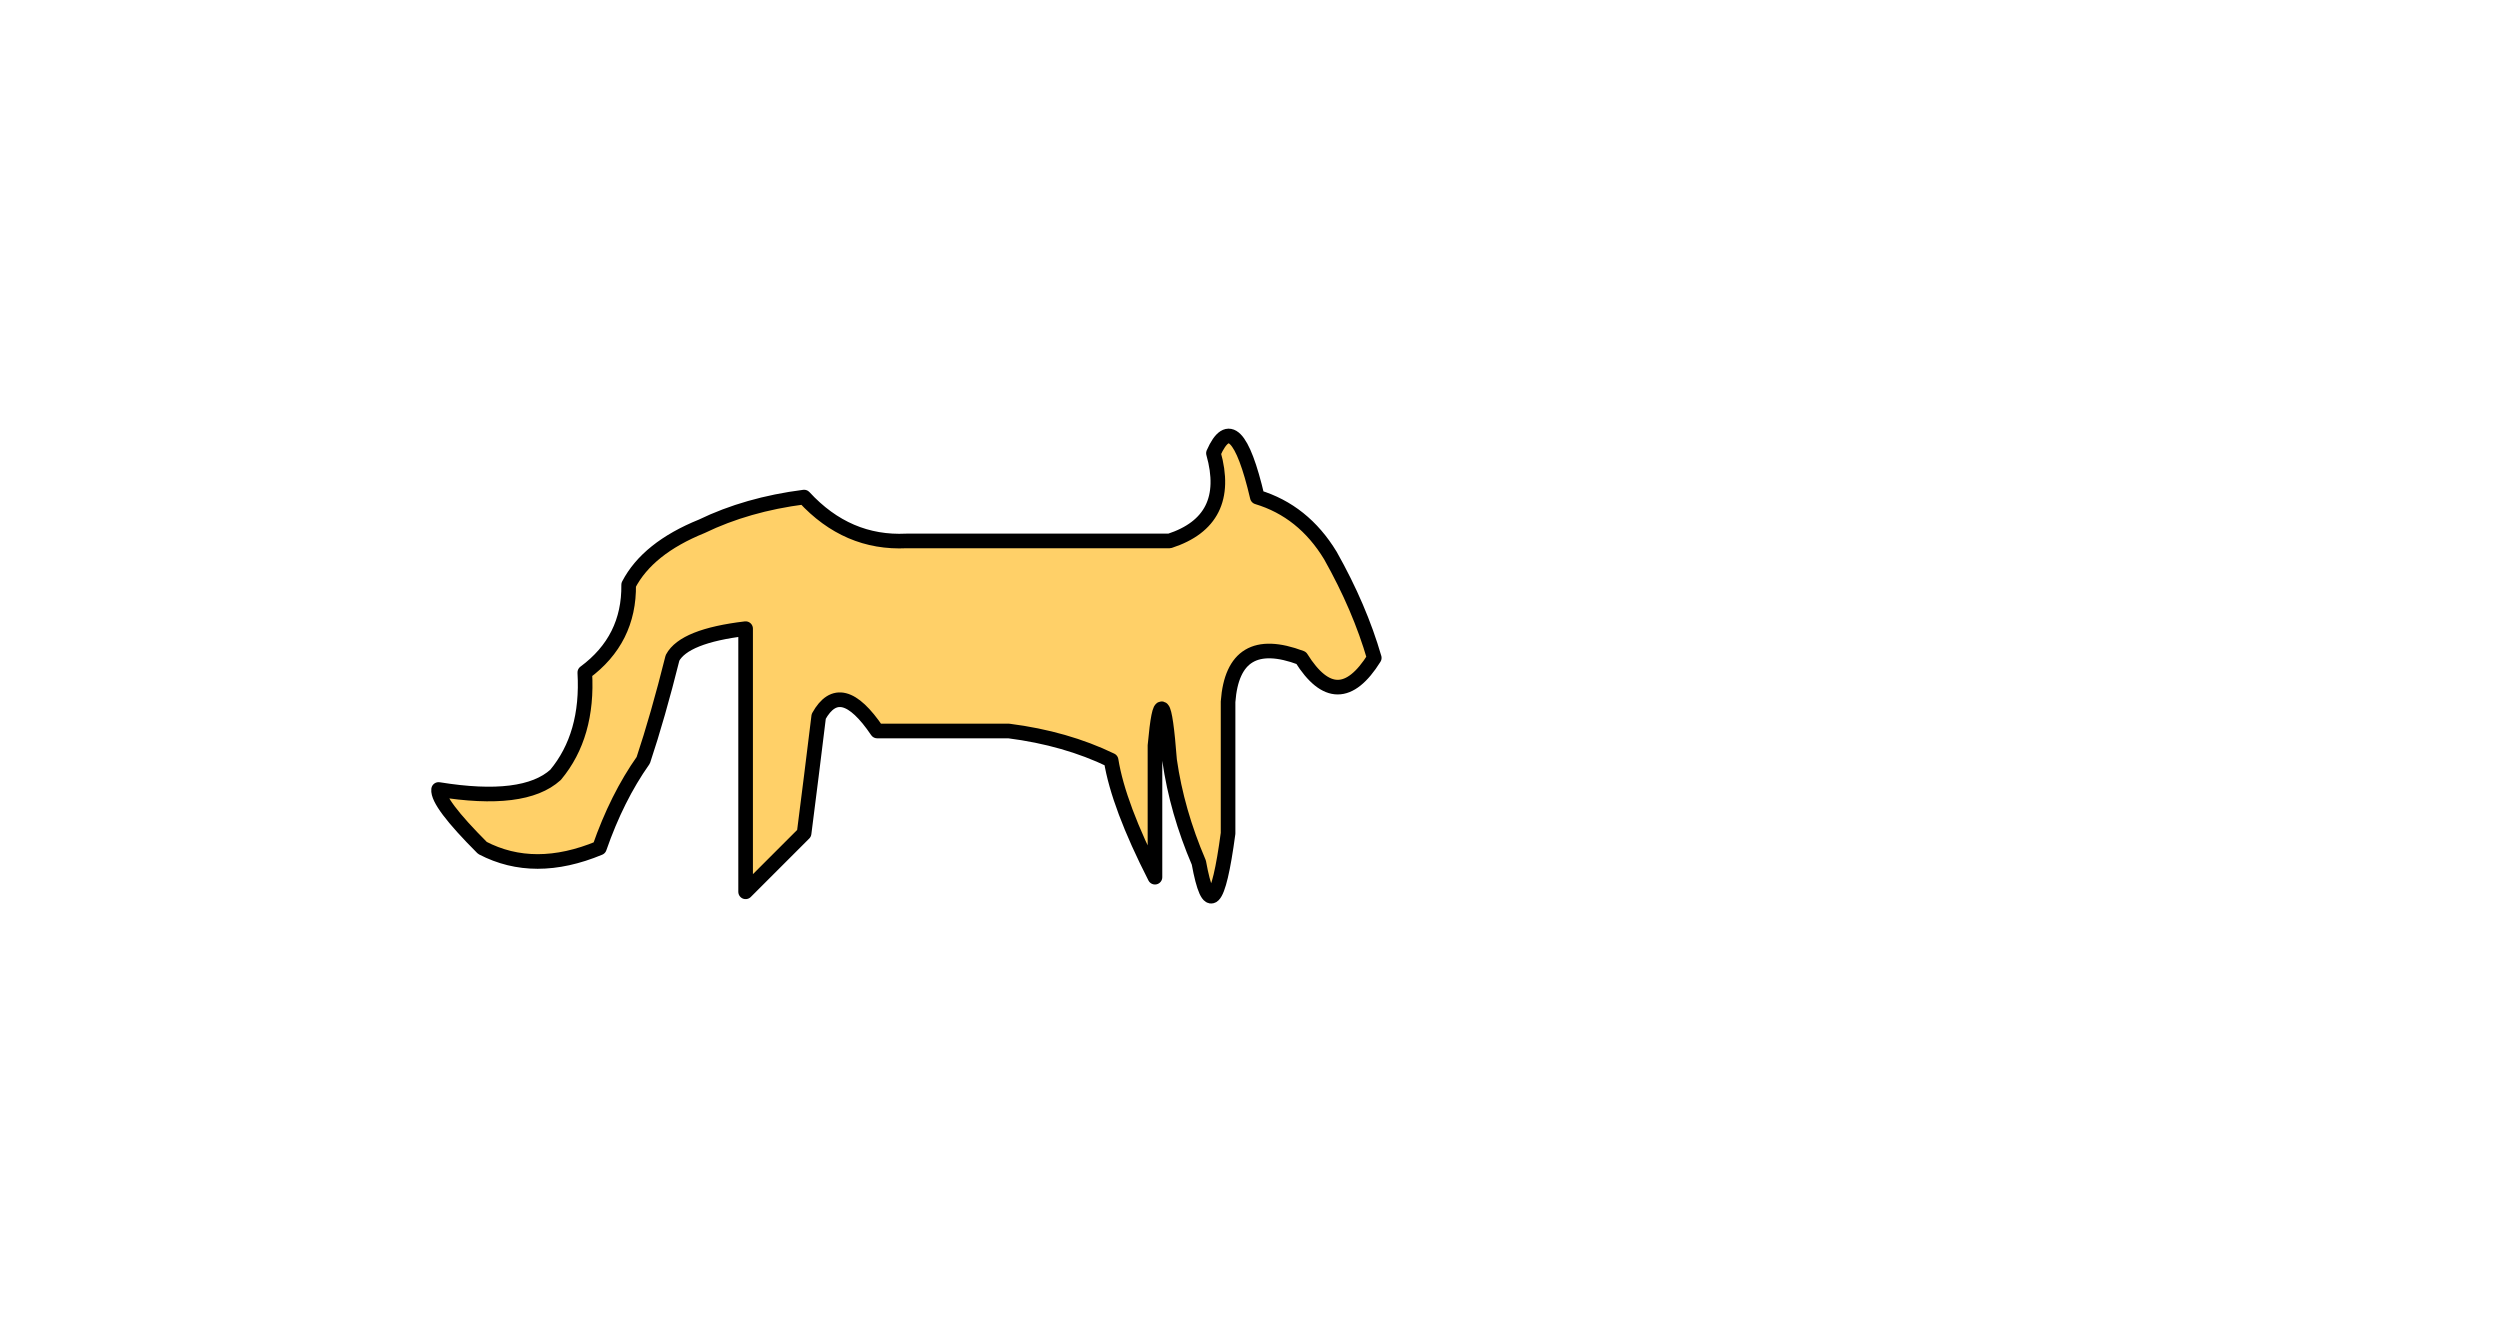 <?xml version="1.0" encoding="UTF-8" standalone="no"?>
<svg xmlns:xlink="http://www.w3.org/1999/xlink" height="91.0px" width="171.0px" xmlns="http://www.w3.org/2000/svg">
  <g transform="matrix(1.0, 0.0, 0.0, 1.0, -56.0, -196.0)">
    <path d="M107.0 257.0 L111.0 253.0 Q111.5 249.1 112.0 245.0 113.5 242.3 116.0 246.0 120.0 246.0 125.0 246.0 128.9 246.5 132.0 248.0 132.5 251.1 135.0 256.0 135.0 252.0 135.0 247.0 135.5 241.5 136.0 248.0 136.5 251.5 138.0 255.0 139.0 260.45 140.0 253.0 140.0 249.0 140.0 244.0 140.35 239.25 145.0 241.0 147.5 245.0 150.0 241.0 149.0 237.55 147.0 234.0 145.15 230.95 142.0 230.0 140.5 223.6 139.0 227.0 140.3 231.6 136.0 233.0 132.0 233.0 127.0 233.0 123.0 233.0 118.0 233.0 113.95 233.2 111.0 230.0 107.1 230.5 104.0 232.0 100.3 233.5 99.0 236.0 99.05 239.75 96.0 242.0 96.25 246.3 94.0 249.0 91.85 250.95 86.0 250.0 85.9 250.9 89.0 254.0 92.55 255.85 97.0 254.0 98.2 250.55 100.0 248.0 101.0 245.0 102.0 241.0 102.8 239.5 107.0 239.0 107.0 243.0 107.0 248.0 107.0 252.5 107.0 257.0" fill="#ffd068" fill-rule="evenodd" stroke="none">
      <animate attributeName="fill" dur="2s" repeatCount="indefinite" values="#ffd068;#ffd069"/>
      <animate attributeName="fill-opacity" dur="2s" repeatCount="indefinite" values="1.0;1.0"/>
      <animate attributeName="d" dur="2s" repeatCount="indefinite" values="M107.0 257.0 L111.0 253.0 Q111.5 249.1 112.0 245.0 113.5 242.3 116.0 246.0 120.0 246.0 125.0 246.0 128.9 246.5 132.0 248.0 132.5 251.1 135.0 256.0 135.0 252.0 135.0 247.0 135.5 241.5 136.0 248.0 136.5 251.5 138.0 255.0 139.0 260.45 140.0 253.0 140.0 249.0 140.0 244.0 140.35 239.25 145.0 241.0 147.5 245.0 150.0 241.0 149.0 237.55 147.0 234.0 145.15 230.95 142.0 230.0 140.5 223.6 139.0 227.0 140.3 231.6 136.0 233.0 132.0 233.0 127.0 233.0 123.0 233.0 118.0 233.0 113.95 233.2 111.0 230.0 107.1 230.5 104.0 232.0 100.3 233.5 99.0 236.0 99.05 239.75 96.0 242.0 96.25 246.3 94.0 249.0 91.85 250.95 86.0 250.0 85.9 250.9 89.0 254.0 92.55 255.85 97.0 254.0 98.2 250.55 100.0 248.0 101.0 245.0 102.0 241.0 102.8 239.5 107.0 239.0 107.0 243.0 107.0 248.0 107.0 252.5 107.0 257.0;M154.0 257.0 L158.0 253.0 Q158.5 249.1 159.0 245.0 160.5 242.3 163.0 246.0 167.0 246.0 172.0 246.0 175.9 246.5 179.0 248.0 179.5 251.1 182.0 256.0 182.0 252.0 182.0 247.0 182.5 241.5 183.0 248.0 183.5 251.5 185.0 255.0 186.0 260.45 187.0 253.0 187.0 249.0 187.0 244.0 187.35 239.25 192.0 241.0 194.5 245.0 197.0 241.0 196.0 237.55 194.0 234.0 192.15 230.95 189.0 230.0 187.5 223.6 186.0 227.0 187.3 231.6 183.0 233.0 179.0 233.0 174.0 233.0 170.0 233.0 165.0 233.0 160.95 233.2 158.0 230.0 154.1 230.5 151.0 232.0 147.3 233.5 146.0 236.0 146.05 239.75 143.0 242.0 143.25 246.3 141.0 249.0 138.85 250.95 133.0 250.0 132.9 250.9 136.0 254.0 139.55 255.85 144.0 254.0 145.2 250.55 147.0 248.0 148.0 245.0 149.0 241.0 149.8 239.5 154.0 239.0 154.0 243.0 154.0 248.0 154.0 252.5 154.0 257.0"/>
    </path>
    <path d="M107.0 257.0 Q107.0 252.5 107.0 248.0 107.0 243.0 107.0 239.0 102.8 239.5 102.0 241.0 101.0 245.0 100.0 248.0 98.2 250.55 97.0 254.0 92.55 255.85 89.0 254.0 85.9 250.9 86.0 250.0 91.85 250.95 94.0 249.0 96.25 246.3 96.0 242.0 99.05 239.75 99.0 236.0 100.3 233.5 104.0 232.0 107.1 230.5 111.0 230.0 113.95 233.2 118.0 233.0 123.0 233.0 127.0 233.0 132.0 233.0 136.0 233.0 140.3 231.6 139.0 227.0 140.5 223.6 142.0 230.0 145.15 230.95 147.0 234.0 149.0 237.55 150.0 241.0 147.5 245.0 145.0 241.0 140.35 239.25 140.0 244.0 140.0 249.0 140.0 253.0 139.0 260.45 138.0 255.0 136.5 251.5 136.0 248.0 135.5 241.5 135.0 247.0 135.0 252.0 135.0 256.0 132.5 251.1 132.0 248.0 128.9 246.5 125.0 246.0 120.0 246.0 116.0 246.0 113.5 242.3 112.0 245.0 111.5 249.1 111.0 253.0 L107.0 257.0 Q107.0 252.5 107.0 248.0 107.0 243.0 107.0 239.0 102.8 239.5 102.0 241.0 101.0 245.0 100.0 248.0 98.2 250.55 97.0 254.0 92.55 255.85 89.0 254.0 85.9 250.9 86.0 250.0 91.85 250.95 94.0 249.0 96.25 246.3 96.0 242.0 99.05 239.75 99.0 236.0 100.3 233.5 104.0 232.0 107.1 230.5 111.0 230.0 113.95 233.2 118.0 233.0 123.0 233.0 127.0 233.0 132.0 233.0 136.0 233.0 140.3 231.6 139.0 227.0 140.5 223.6 142.0 230.0 145.15 230.95 147.0 234.0 149.0 237.55 150.0 241.0 147.5 245.0 145.0 241.0 140.35 239.25 140.0 244.0 140.0 249.0 140.0 253.0 139.0 260.45 138.0 255.0 136.5 251.5 136.0 248.0 135.5 241.5 135.0 247.0 135.0 252.0 135.0 256.0 132.5 251.1 132.0 248.0 128.9 246.5 125.0 246.0 120.0 246.0 116.0 246.0 113.5 242.3 112.0 245.0 111.5 249.1 111.0 253.0 L107.0 257.0" fill="none" stroke="#000000" stroke-linecap="round" stroke-linejoin="round" stroke-width="1.0">
      <animate attributeName="stroke" dur="2s" repeatCount="indefinite" values="#000000;#000001"/>
      <animate attributeName="stroke-width" dur="2s" repeatCount="indefinite" values="1.0;1.0"/>
      <animate attributeName="fill-opacity" dur="2s" repeatCount="indefinite" values="1.0;1.0"/>
      <animate attributeName="d" dur="2s" repeatCount="indefinite" values="M107.0 257.0 Q107.0 252.5 107.0 248.0 107.0 243.0 107.0 239.0 102.8 239.5 102.0 241.0 101.0 245.0 100.0 248.0 98.2 250.55 97.0 254.0 92.55 255.85 89.0 254.0 85.9 250.9 86.0 250.0 91.85 250.95 94.0 249.0 96.25 246.3 96.0 242.0 99.05 239.75 99.0 236.0 100.3 233.5 104.0 232.0 107.1 230.5 111.0 230.0 113.95 233.2 118.0 233.0 123.0 233.0 127.0 233.0 132.0 233.0 136.0 233.0 140.3 231.6 139.0 227.0 140.5 223.6 142.0 230.0 145.15 230.95 147.0 234.0 149.0 237.55 150.0 241.0 147.5 245.0 145.0 241.0 140.35 239.25 140.0 244.0 140.0 249.0 140.0 253.0 139.0 260.45 138.0 255.0 136.5 251.5 136.0 248.0 135.5 241.5 135.0 247.0 135.0 252.0 135.0 256.0 132.5 251.1 132.0 248.0 128.9 246.5 125.0 246.0 120.0 246.0 116.0 246.0 113.5 242.3 112.0 245.0 111.5 249.1 111.0 253.0 L107.0 257.0 Q107.0 252.5 107.0 248.0 107.0 243.0 107.0 239.0 102.8 239.5 102.0 241.0 101.0 245.0 100.0 248.0 98.2 250.55 97.0 254.0 92.55 255.85 89.0 254.0 85.9 250.9 86.0 250.0 91.85 250.95 94.0 249.0 96.25 246.3 96.0 242.0 99.05 239.75 99.0 236.0 100.3 233.5 104.0 232.0 107.1 230.5 111.0 230.0 113.95 233.2 118.0 233.0 123.0 233.0 127.0 233.0 132.0 233.0 136.0 233.0 140.3 231.6 139.0 227.0 140.5 223.6 142.0 230.0 145.15 230.95 147.0 234.0 149.0 237.55 150.0 241.0 147.5 245.0 145.0 241.0 140.35 239.25 140.0 244.0 140.0 249.0 140.0 253.0 139.0 260.45 138.0 255.0 136.5 251.5 136.0 248.0 135.5 241.5 135.0 247.0 135.0 252.0 135.0 256.0 132.5 251.1 132.0 248.0 128.9 246.5 125.0 246.0 120.0 246.0 116.0 246.0 113.5 242.3 112.0 245.0 111.5 249.1 111.0 253.0 L107.0 257.0;M154.0 257.0 Q154.0 252.5 154.0 248.0 154.0 243.0 154.0 239.0 149.8 239.5 149.0 241.0 148.0 245.0 147.0 248.0 145.2 250.55 144.0 254.0 139.55 255.85 136.0 254.0 132.9 250.9 133.0 250.0 138.85 250.95 141.0 249.0 143.25 246.3 143.0 242.0 146.05 239.75 146.0 236.0 147.3 233.5 151.0 232.0 154.1 230.5 158.0 230.0 160.95 233.2 165.0 233.0 170.0 233.0 174.0 233.0 179.0 233.0 183.0 233.0 187.3 231.6 186.0 227.0 187.5 223.6 189.0 230.0 192.15 230.95 194.0 234.0 196.0 237.55 197.0 241.0 194.5 245.0 192.0 241.0 187.35 239.25 187.0 244.0 187.0 249.0 187.0 253.0 186.0 260.45 185.0 255.0 183.5 251.5 183.0 248.0 182.5 241.5 182.0 247.0 182.0 252.0 182.0 256.0 179.5 251.1 179.0 248.0 175.9 246.5 172.0 246.0 167.0 246.0 163.0 246.0 160.5 242.3 159.0 245.0 158.5 249.1 158.0 253.0 L154.0 257.0 Q154.0 252.5 154.0 248.0 154.0 243.0 154.0 239.0 149.8 239.5 149.0 241.0 148.0 245.0 147.0 248.0 145.2 250.55 144.0 254.0 139.55 255.85 136.0 254.0 132.9 250.9 133.0 250.0 138.85 250.95 141.0 249.0 143.25 246.3 143.0 242.0 146.05 239.75 146.0 236.0 147.3 233.5 151.0 232.0 154.1 230.5 158.0 230.0 160.95 233.2 165.0 233.0 170.0 233.0 174.0 233.0 179.0 233.0 183.0 233.0 187.3 231.6 186.0 227.0 187.5 223.6 189.0 230.0 192.15 230.95 194.0 234.0 196.0 237.55 197.0 241.0 194.5 245.0 192.0 241.0 187.35 239.25 187.0 244.0 187.0 249.0 187.0 253.0 186.0 260.45 185.0 255.0 183.5 251.5 183.0 248.0 182.5 241.5 182.0 247.0 182.0 252.0 182.0 256.0 179.5 251.1 179.0 248.0 175.9 246.5 172.0 246.0 167.0 246.0 163.0 246.0 160.5 242.3 159.0 245.0 158.5 249.1 158.0 253.0 L154.0 257.0"/>
    </path>
  </g>
</svg>

